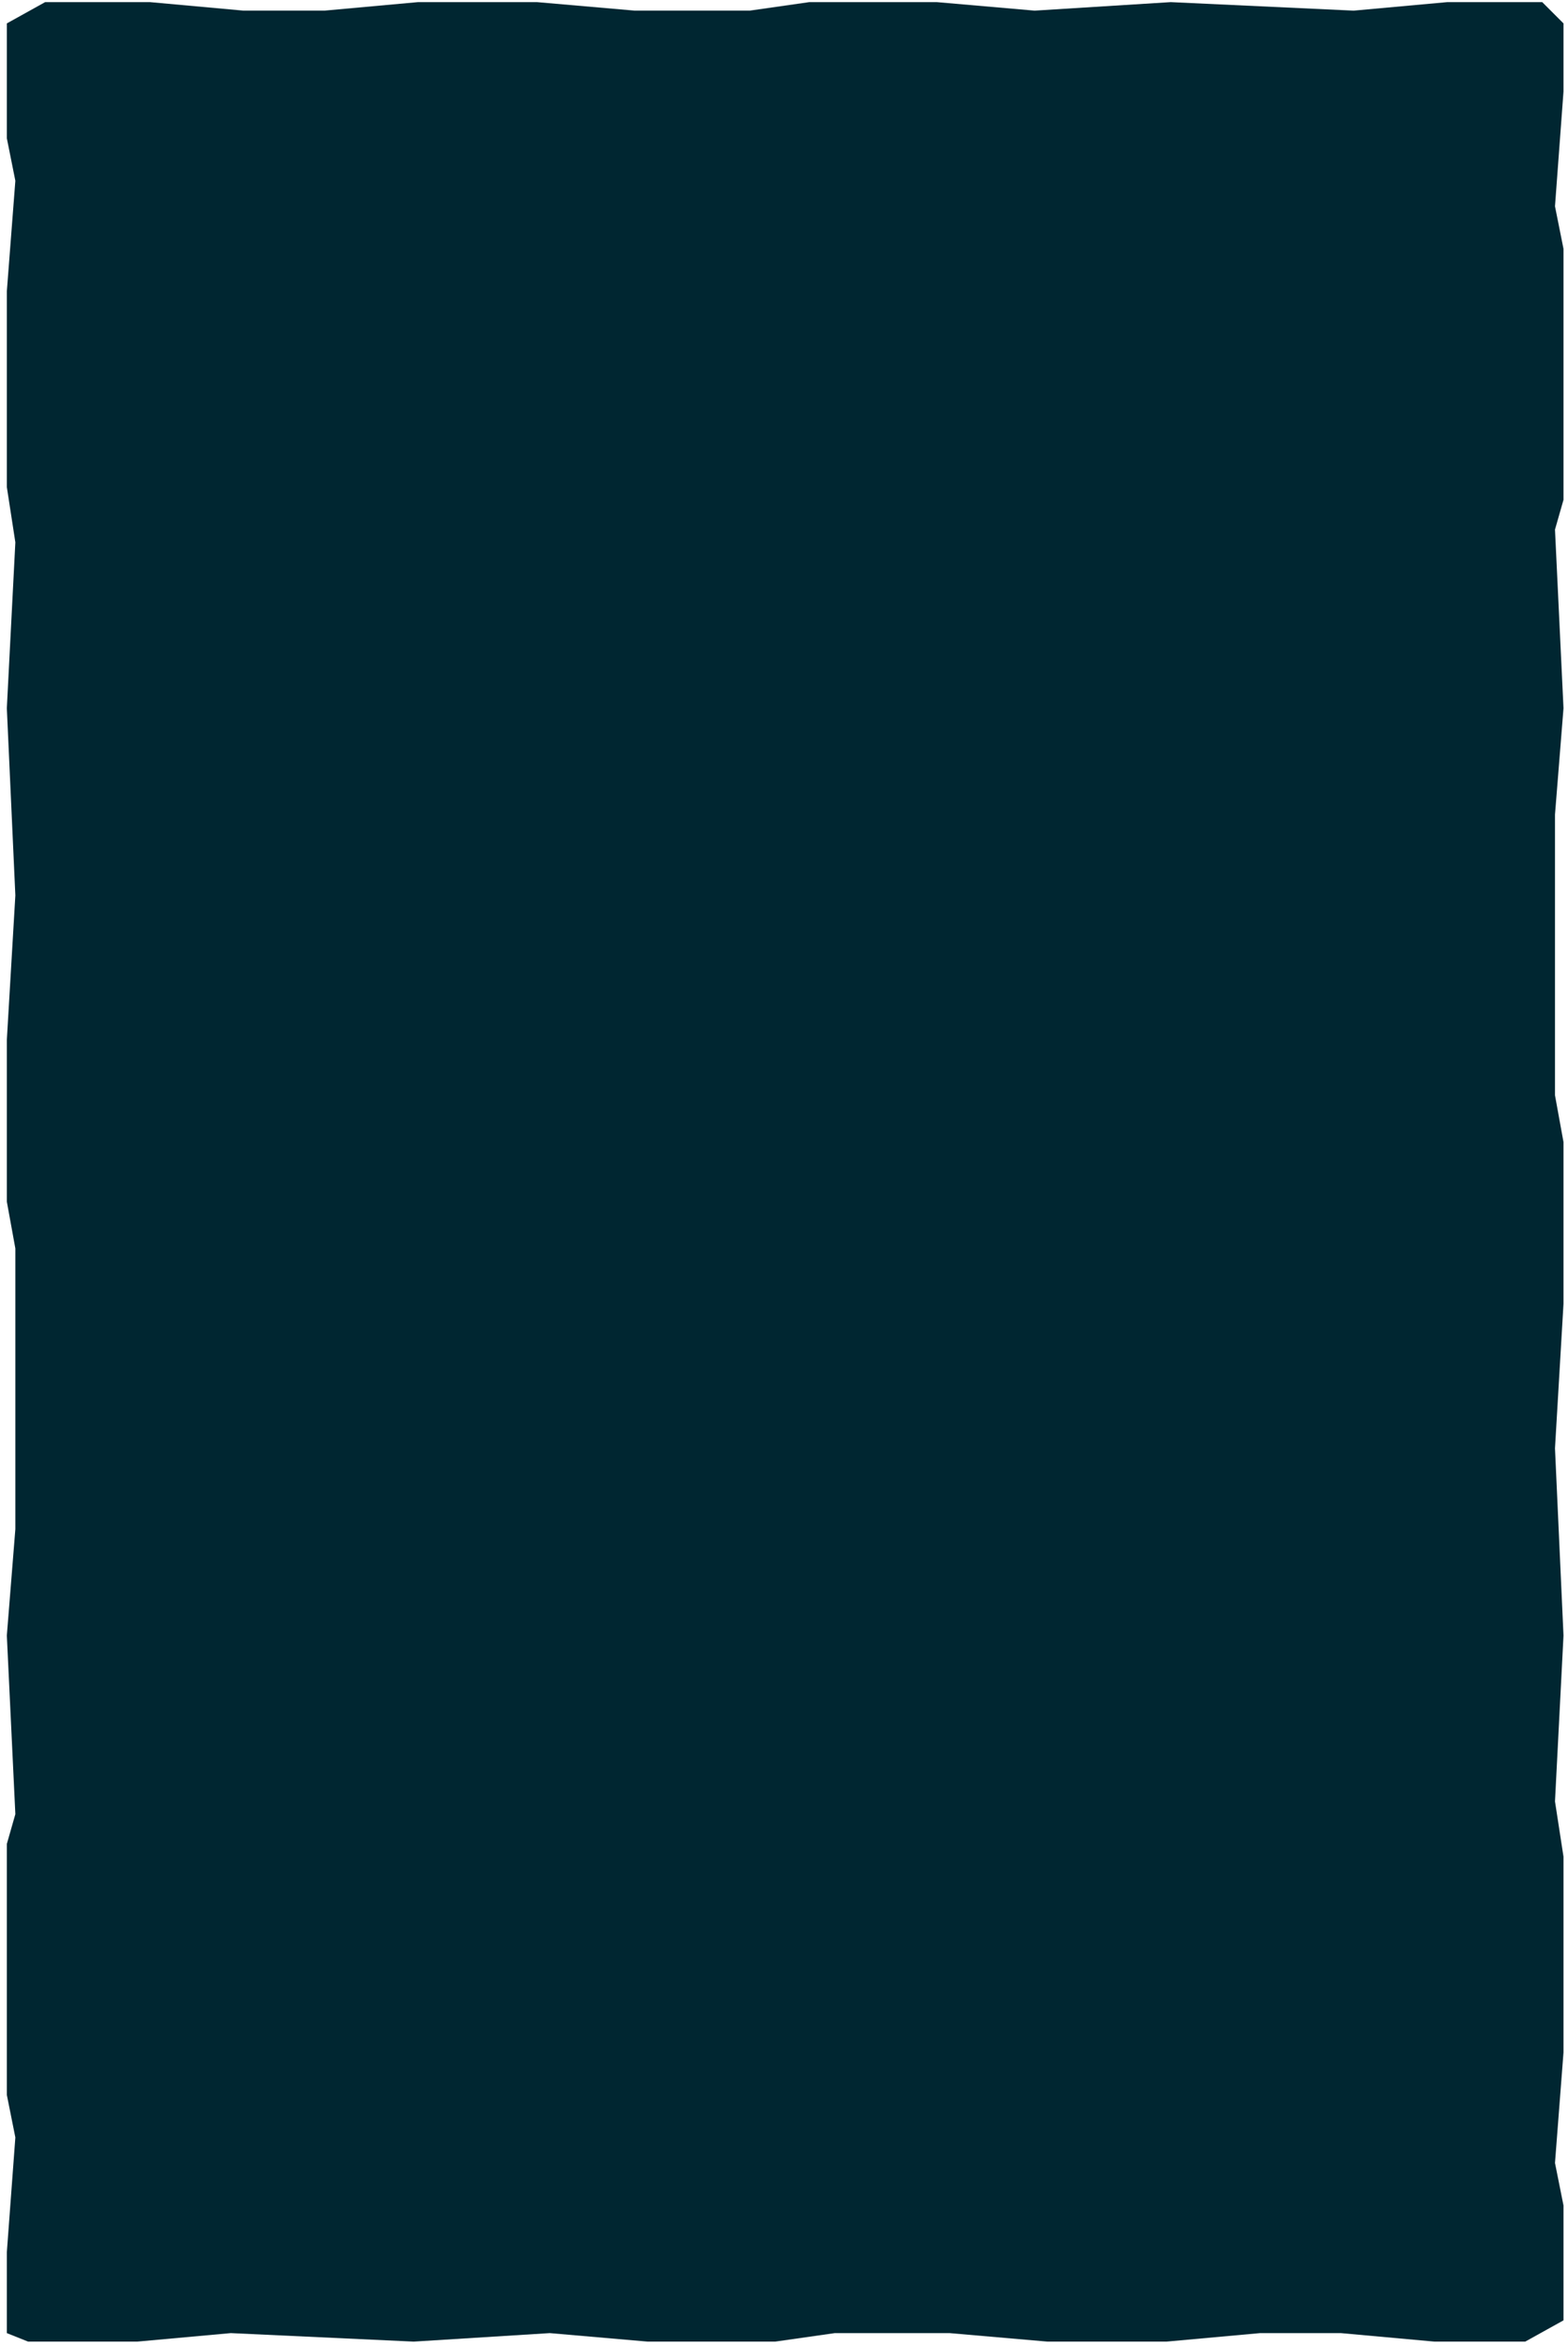 <svg fill="none" height="196" viewBox="0 0 131 196" width="131" xmlns="http://www.w3.org/2000/svg"><path d="m.572 1.955 3.198-1.777h8.762l7.817.711h6.751l7.817-.711h9.949l8.173.711h9.594l4.975-.711h10.66l8.173.711 11.371-.711 15.28.711 7.817-.711h7.938l1.777 1.777v5.685 0l-.711 9.594.711 3.553v20.965l-.711 2.487.711 14.924-.711 8.883v23.452l.711 3.909v13.503l-.711 12.081.711 15.634-.711 13.858.711 4.62v16.345l-.711 9.238.711 3.554v9.594l-3.198 1.776h-7.583l-7.817-.71h-6.752l-7.817.71h-9.949l-8.173-.71h-9.594l-4.975.71h-10.66l-8.173-.71-11.371.71-15.279-.71-7.817.71h-9.118l-1.777-.71v-6.752l.711-9.594-.711-3.553v-20.964l.711-2.488-.711-14.924.711-8.883v-23.452l-.711-3.908v-13.503l.711-12.081-.711-15.635.711-13.858-.711-4.619v-16.345l.711-9.239-.711-3.553z" fill="#002631"/></svg>